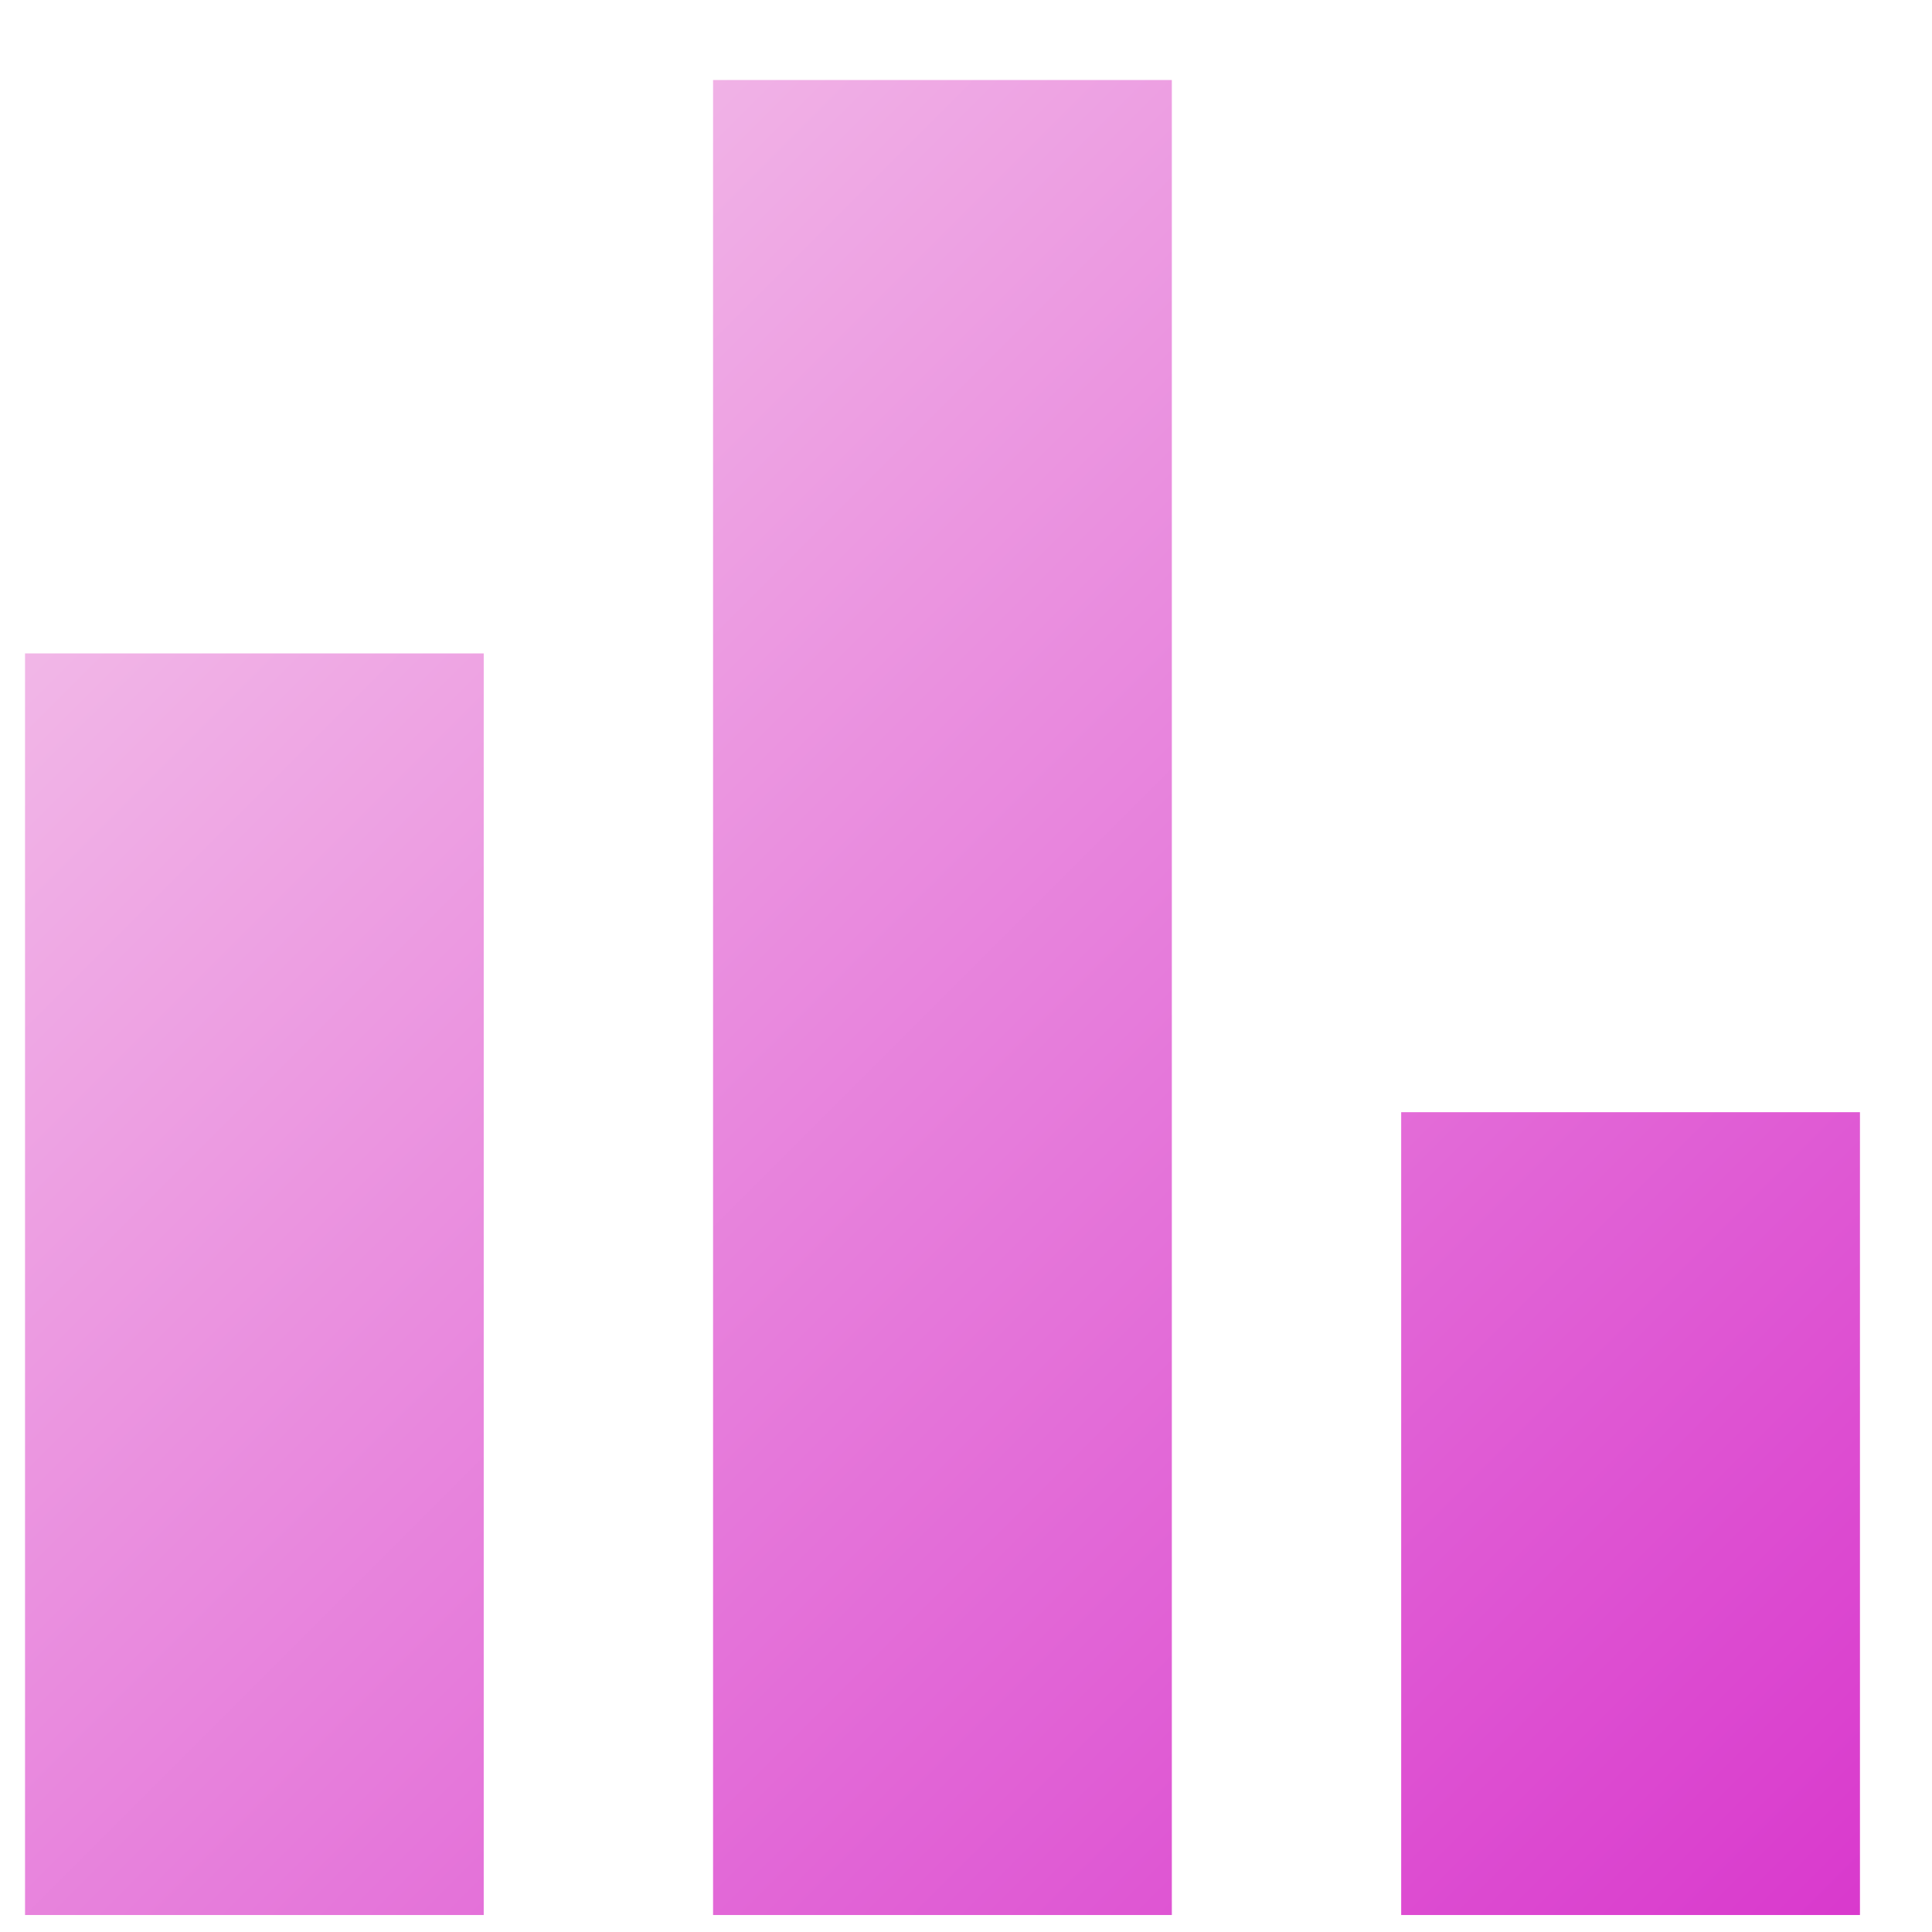 <svg width="24" height="24" viewBox="0 0 24 24" fill="none" xmlns="http://www.w3.org/2000/svg">
<path d="M0.311 23.789V8.117H6.009V23.789H0.311ZM8.858 23.789V0.994H14.557V23.789H8.858ZM17.406 23.789V13.816H23.105V23.789H17.406Z" fill="url(#paint0_linear_11801_153391)"/>
<defs>
<linearGradient id="paint0_linear_11801_153391" x1="0.311" y1="0.994" x2="23.105" y2="23.789" gradientUnits="userSpaceOnUse">
<stop stop-color="#F6CEEC"/>
<stop offset="1" stop-color="#D939CD"/>
</linearGradient>
</defs>
</svg>
